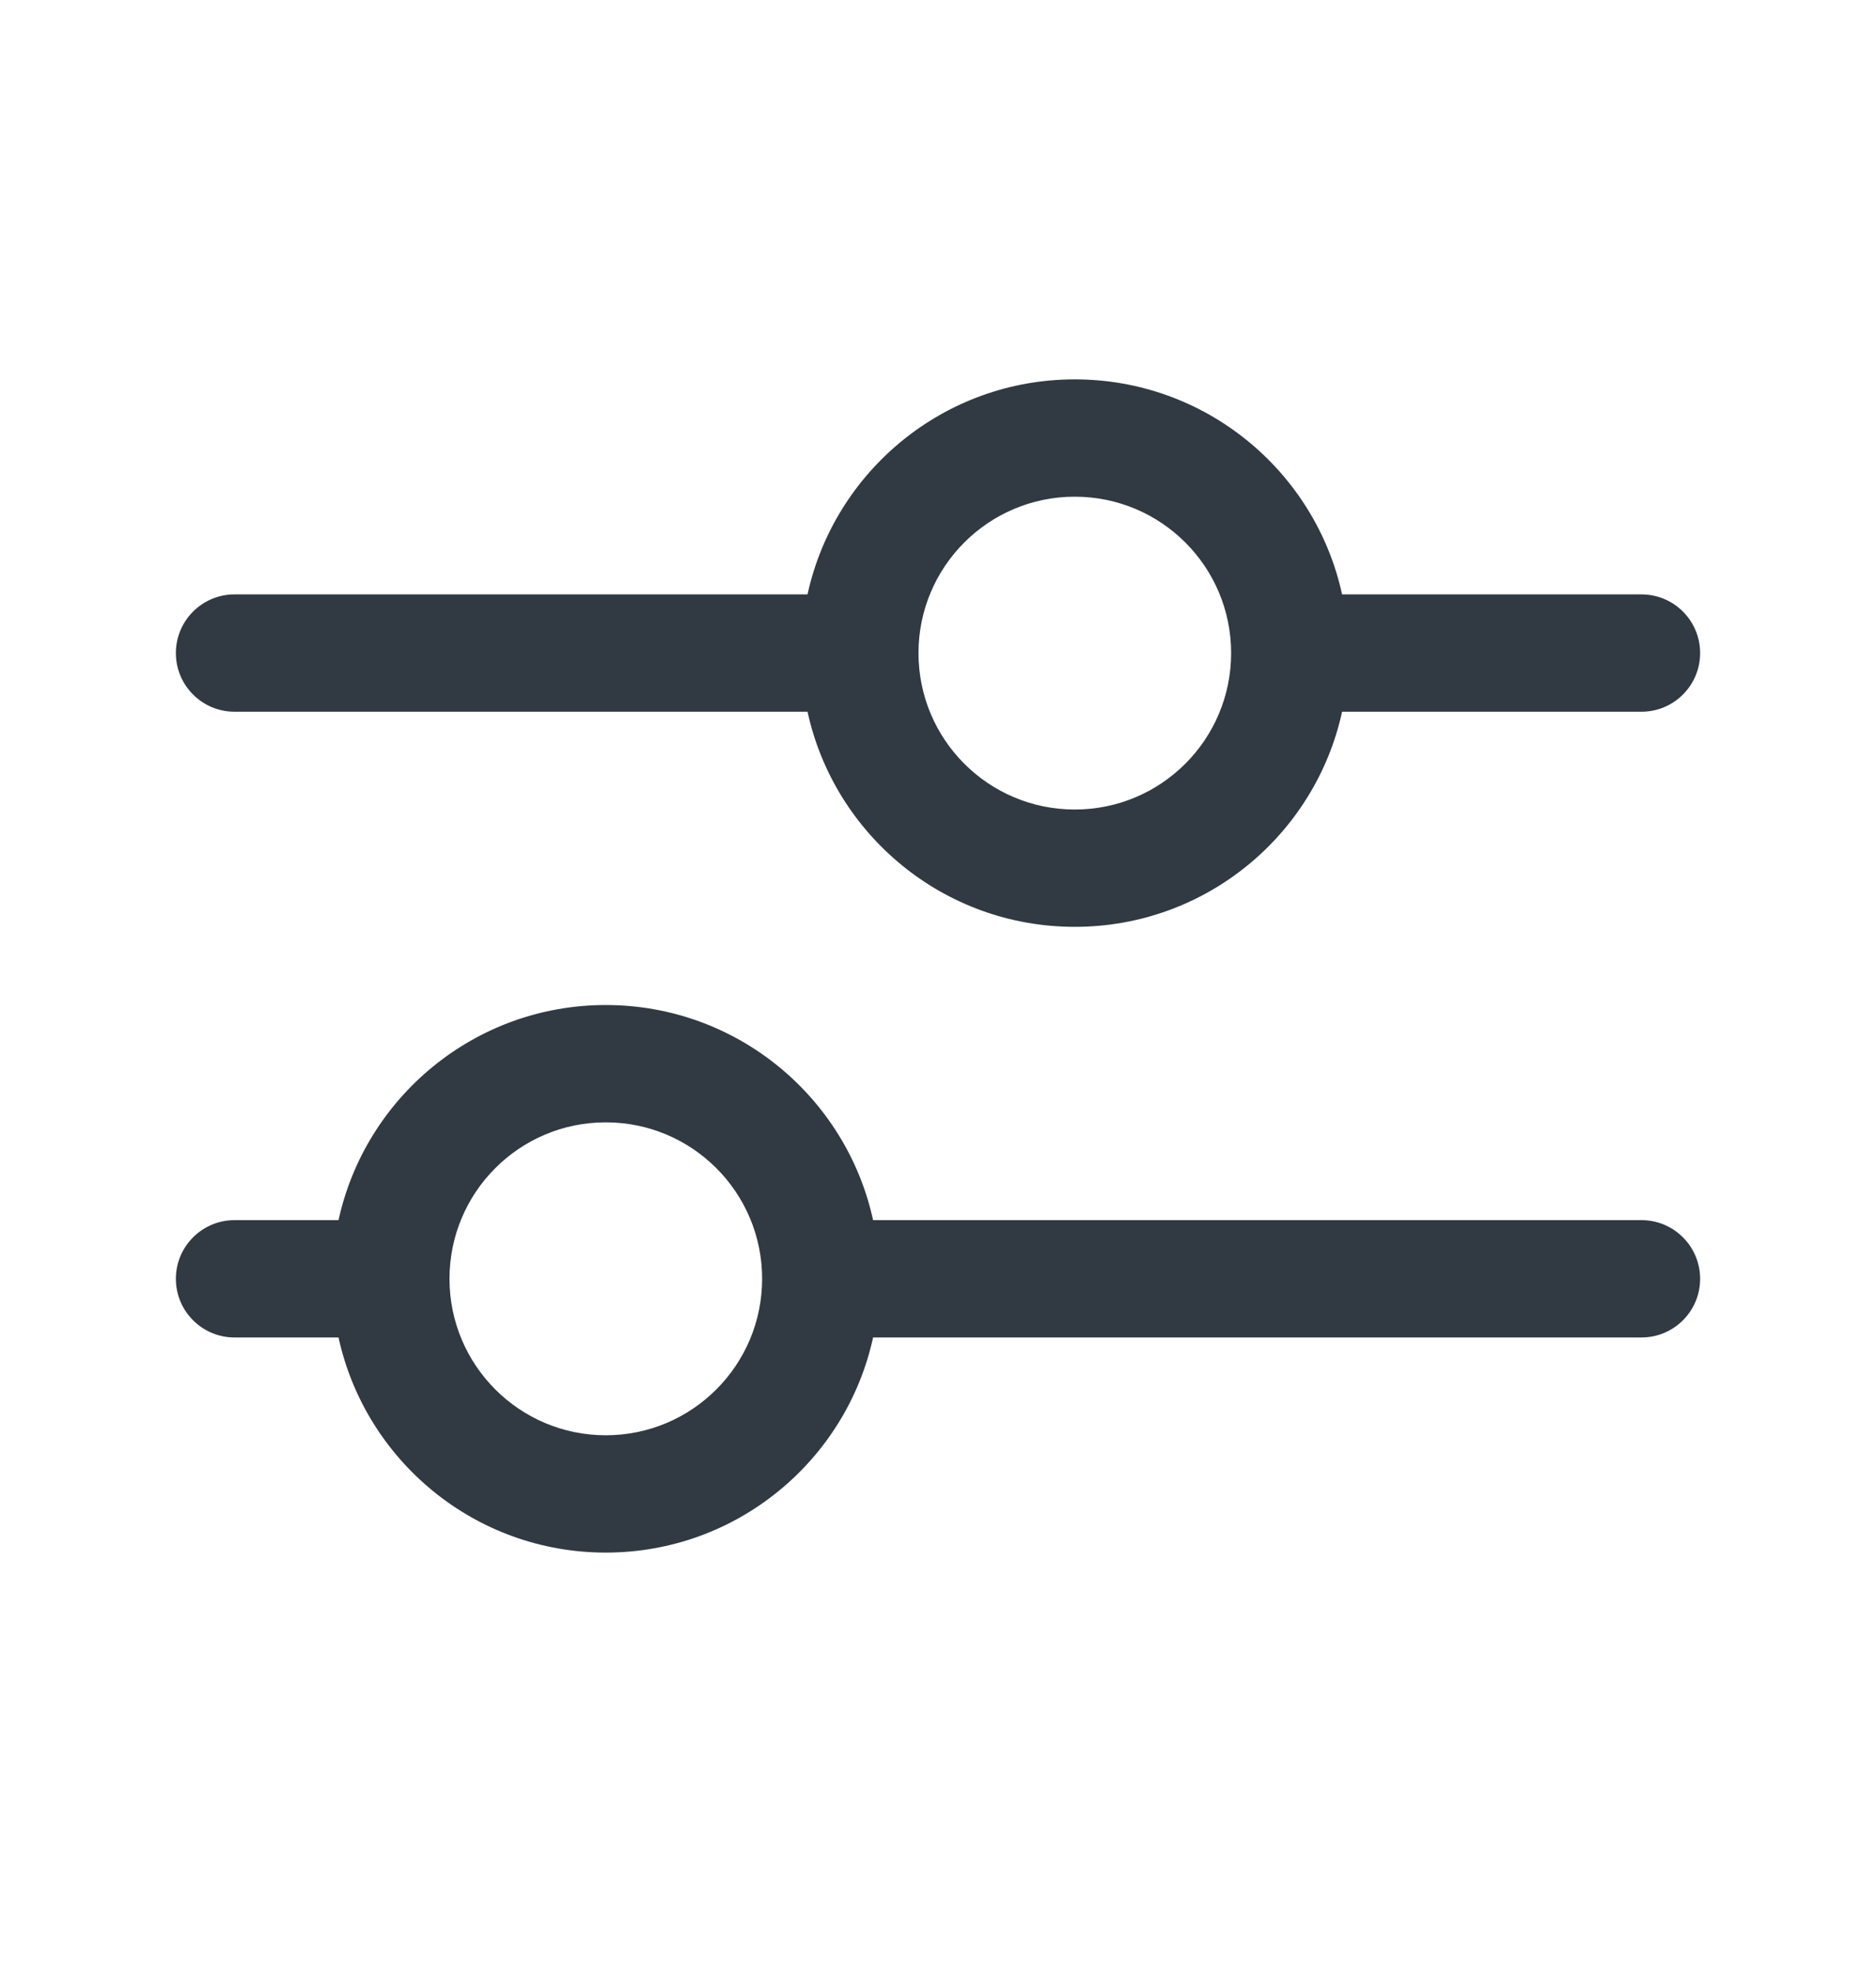 <svg width="20" height="21" viewBox="0 0 20 21" fill="none" xmlns="http://www.w3.org/2000/svg">
<path fill-rule="evenodd" clip-rule="evenodd" d="M9.792 6.958C9.792 6.038 10.538 5.292 11.458 5.292C12.379 5.292 13.125 6.038 13.125 6.958C13.125 7.879 12.379 8.625 11.458 8.625C10.538 8.625 9.792 7.879 9.792 6.958ZM8.609 7.583C8.895 8.894 10.062 9.875 11.458 9.875C12.855 9.875 14.022 8.894 14.308 7.583H17.5C17.845 7.583 18.125 7.303 18.125 6.958C18.125 6.613 17.845 6.333 17.5 6.333H14.308C14.022 5.023 12.855 4.042 11.458 4.042C10.062 4.042 8.895 5.023 8.609 6.333H2.5C2.155 6.333 1.875 6.613 1.875 6.958C1.875 7.303 2.155 7.583 2.5 7.583H8.609ZM4.792 13.625C4.792 12.704 5.538 11.958 6.458 11.958C7.379 11.958 8.125 12.704 8.125 13.625C8.125 14.545 7.379 15.292 6.458 15.292C5.538 15.292 4.792 14.545 4.792 13.625ZM6.458 16.542C5.062 16.542 3.895 15.56 3.609 14.25H2.5C2.155 14.25 1.875 13.97 1.875 13.625C1.875 13.28 2.155 13 2.5 13H3.609C3.895 11.69 5.062 10.708 6.458 10.708C7.855 10.708 9.022 11.69 9.308 13H17.5C17.845 13 18.125 13.28 18.125 13.625C18.125 13.97 17.845 14.25 17.5 14.25H9.308C9.022 15.56 7.855 16.542 6.458 16.542Z" fill="#313A42"/>
</svg>
